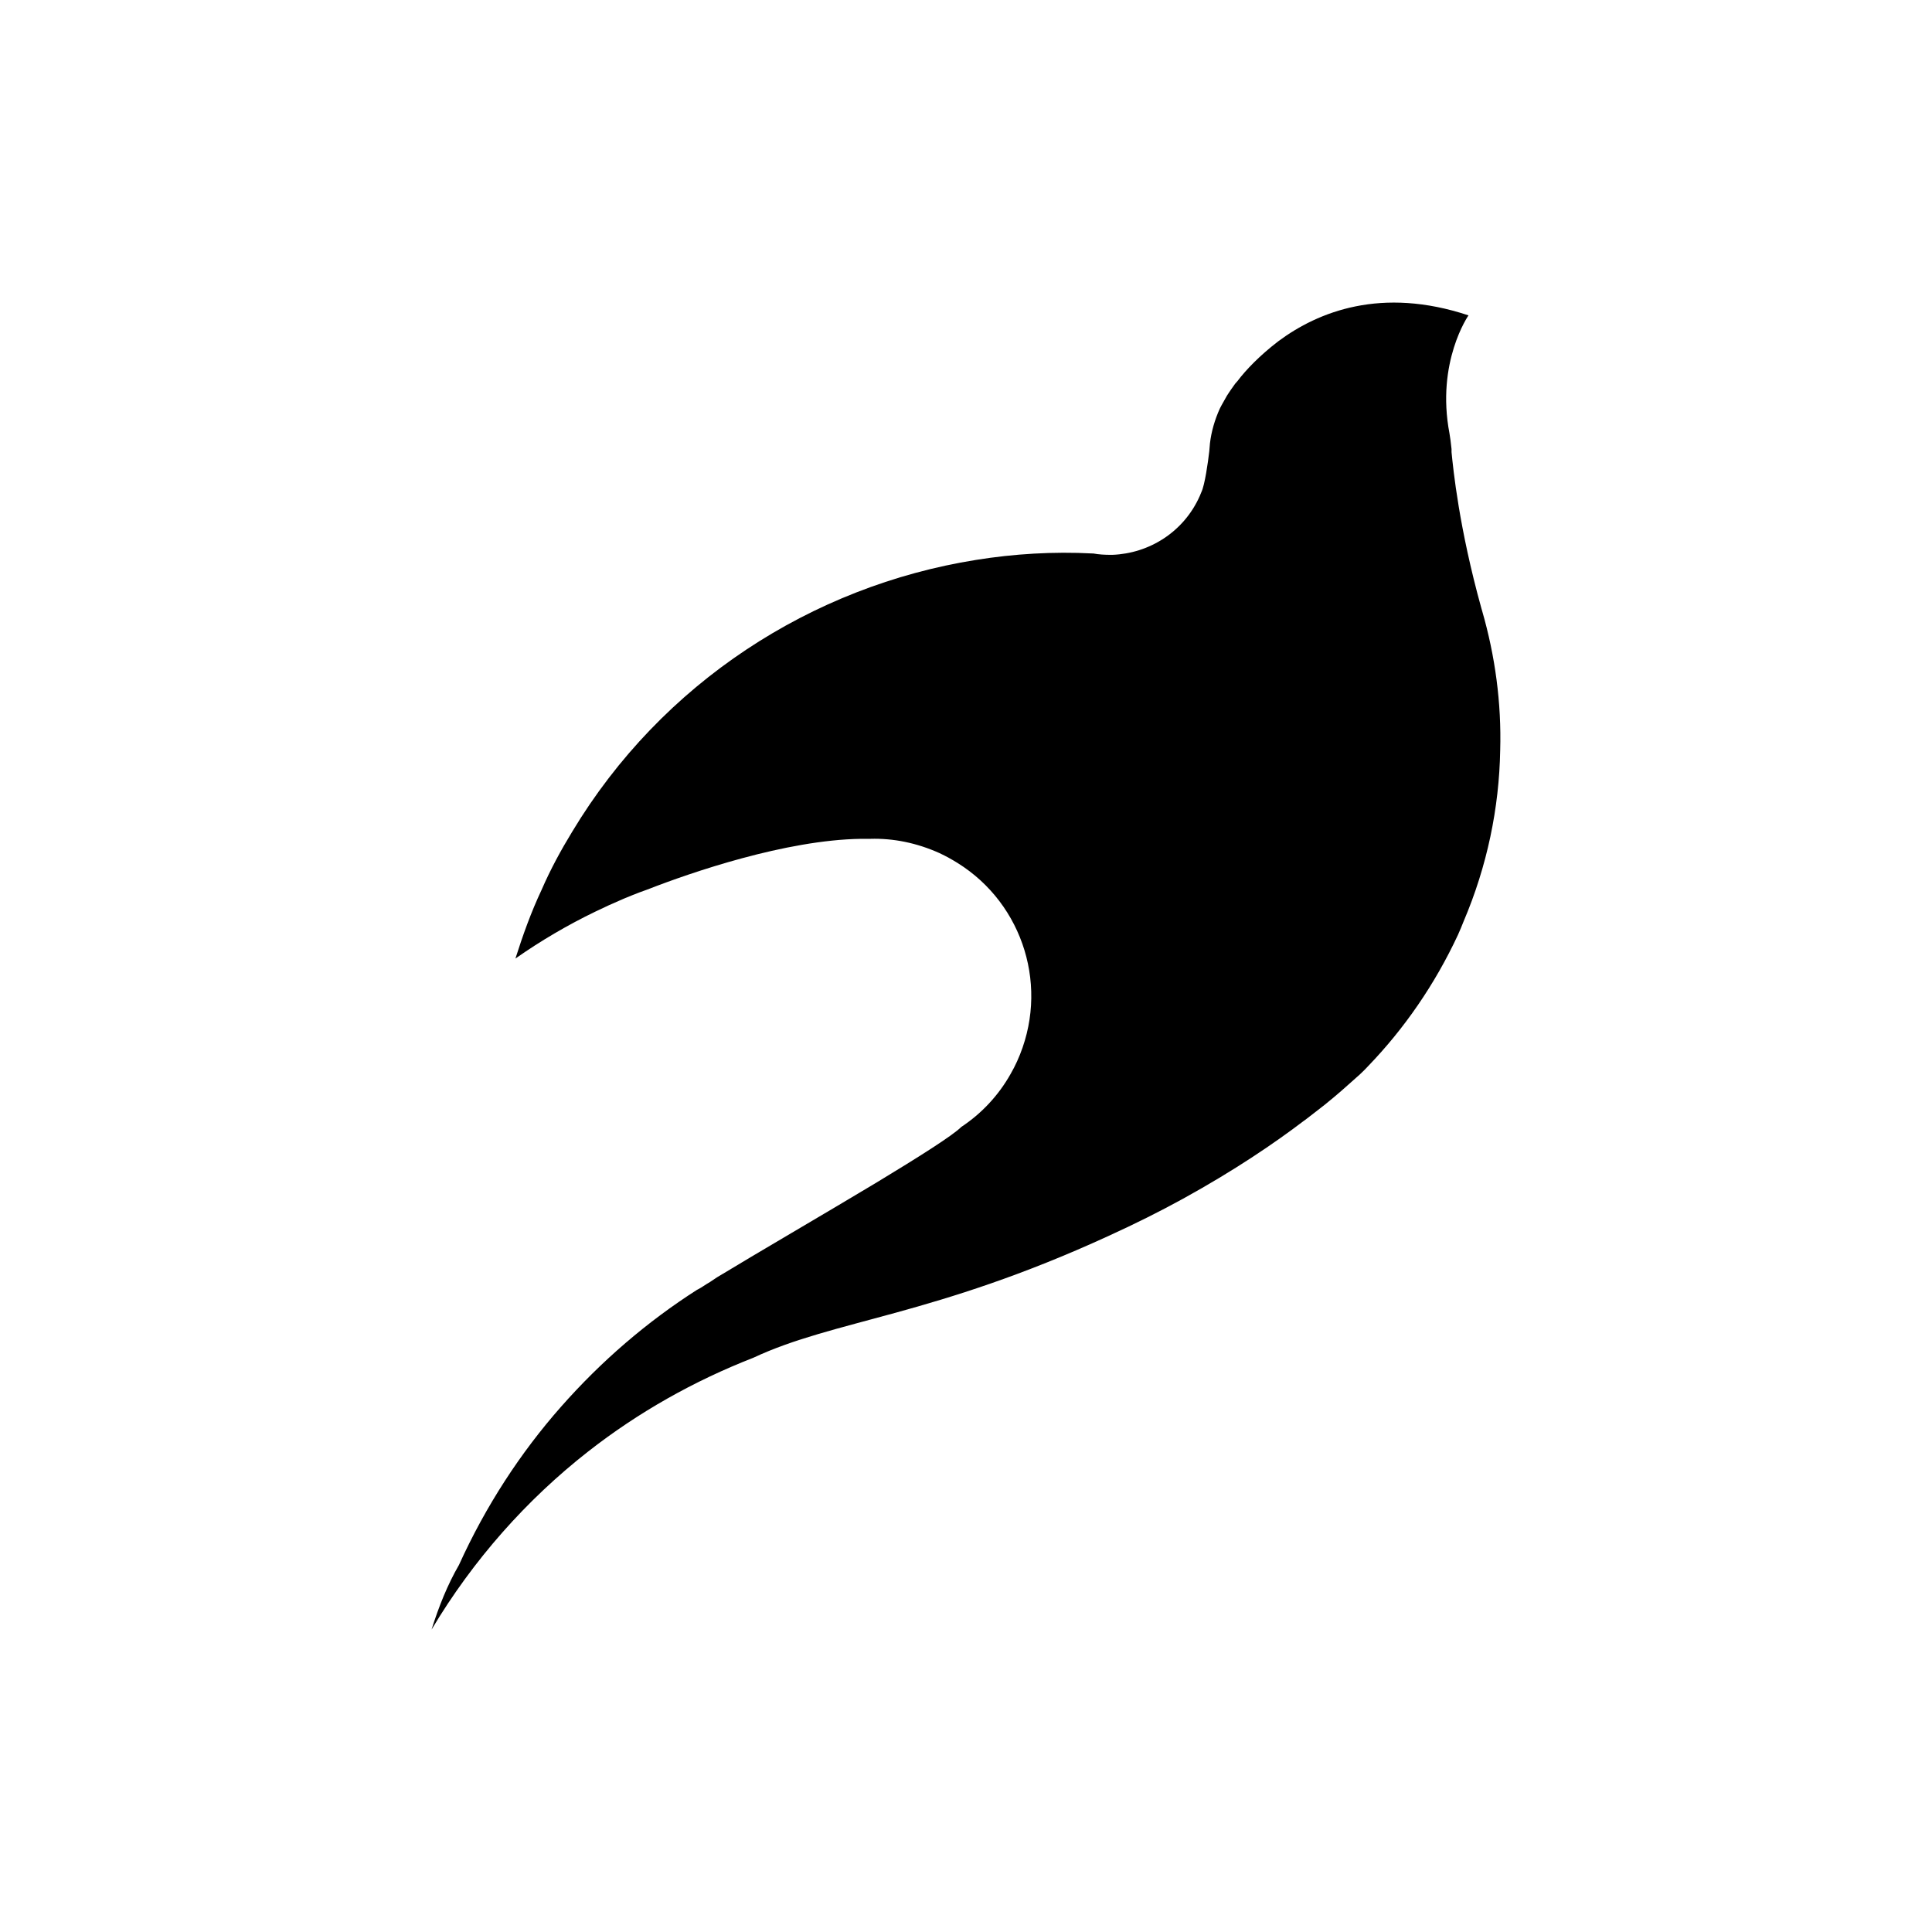 <?xml version="1.0" encoding="utf-8"?>
<!-- Generator: Adobe Illustrator 27.8.1, SVG Export Plug-In . SVG Version: 6.00 Build 0)  -->
<svg version="1.1" id="Layer_1" xmlns="http://www.w3.org/2000/svg" xmlns:xlink="http://www.w3.org/1999/xlink" x="0px" y="0px"
	 viewBox="0 0 413.33 413.33" style="enable-background:new 0 0 413.33 413.33;" xml:space="preserve">
<g>
	<path d="M92.33,348.62c8.95-14.99,20.37-27.8,33.47-38.06c10.77-8.44,22.7-15.14,35.36-20.08c17.39-8.15,38.57-8.88,75.97-26.05
		c5.75-2.62,11.13-5.31,16.01-8c10.84-5.97,19.43-11.79,25.83-16.66l0.22-0.15c1.53-1.16,2.91-2.26,4.22-3.27
		c2.62-2.11,4.66-3.93,6.19-5.31l0.65-0.58l0.58-0.51c1.24-1.16,1.89-1.89,1.89-1.89c7.71-8,14.26-17.46,19.21-28.09
		c0.44-0.95,0.8-1.89,1.16-2.77c5.09-11.93,7.64-24.38,7.86-36.67c0.29-10.19-1.09-20.23-3.86-29.83l-0.15-0.51
		c-4.8-17.25-6.04-29.83-6.4-33.47v-0.65l-0.22-1.89l-0.22-1.46c-2.91-15.28,4.07-25.25,4.07-25.25
		c-18.63-6.19-32.16-0.8-40.68,5.53c-4,3.06-6.99,6.19-8.73,8.51l-0.51,0.58c-1.16,1.6-1.75,2.55-1.75,2.55
		c-0.51,0.95-1.02,1.75-1.53,2.77c-1.09,2.4-1.82,4.95-2.11,7.42c0,0-0.07,0.65-0.15,1.75c-0.29,2.47-0.95,7.13-1.67,8.66
		l-0.36,0.87c-3.42,7.71-10.84,12.3-18.7,12.59h-0.15h-0.22c-1.24,0-2.55-0.07-3.71-0.29h-0.15c-8.44-0.44-16.81,0.07-24.96,1.38
		c-35.07,5.6-67.16,26.2-86.37,58.14c-2.4,3.93-4.66,8.08-6.55,12.44c-2.26,4.8-4,9.68-5.6,14.7c5.38-3.78,11.21-7.2,17.1-10.04
		c1.96-0.95,3.86-1.82,5.75-2.62l0.51-0.22c0.73-0.29,2.4-1.02,4.88-1.89c9.31-3.64,29.62-10.62,45.7-10.84h1.96
		c4.95-0.15,9.97,0.87,14.84,3.06c1.38,0.65,2.69,1.38,3.86,2.11c14.12,8.8,19.79,26.85,12.73,42.42c-0.44,0.95-0.87,1.82-1.38,2.69
		c-2.62,4.66-6.26,8.51-10.55,11.35c-1.89,1.89-9.31,6.55-18.19,11.93c-11.5,6.91-25.54,15.06-34.05,20.23l-1.53,1.02
		c-1.02,0.58-1.75,1.16-2.62,1.6l-0.15,0.07c-10.7,6.84-20.45,15.21-29.11,25.03c-8.66,9.82-16.08,21.17-21.83,33.84
		C95.75,339.01,93.86,343.74,92.33,348.62z"/>
</g>
</svg>
